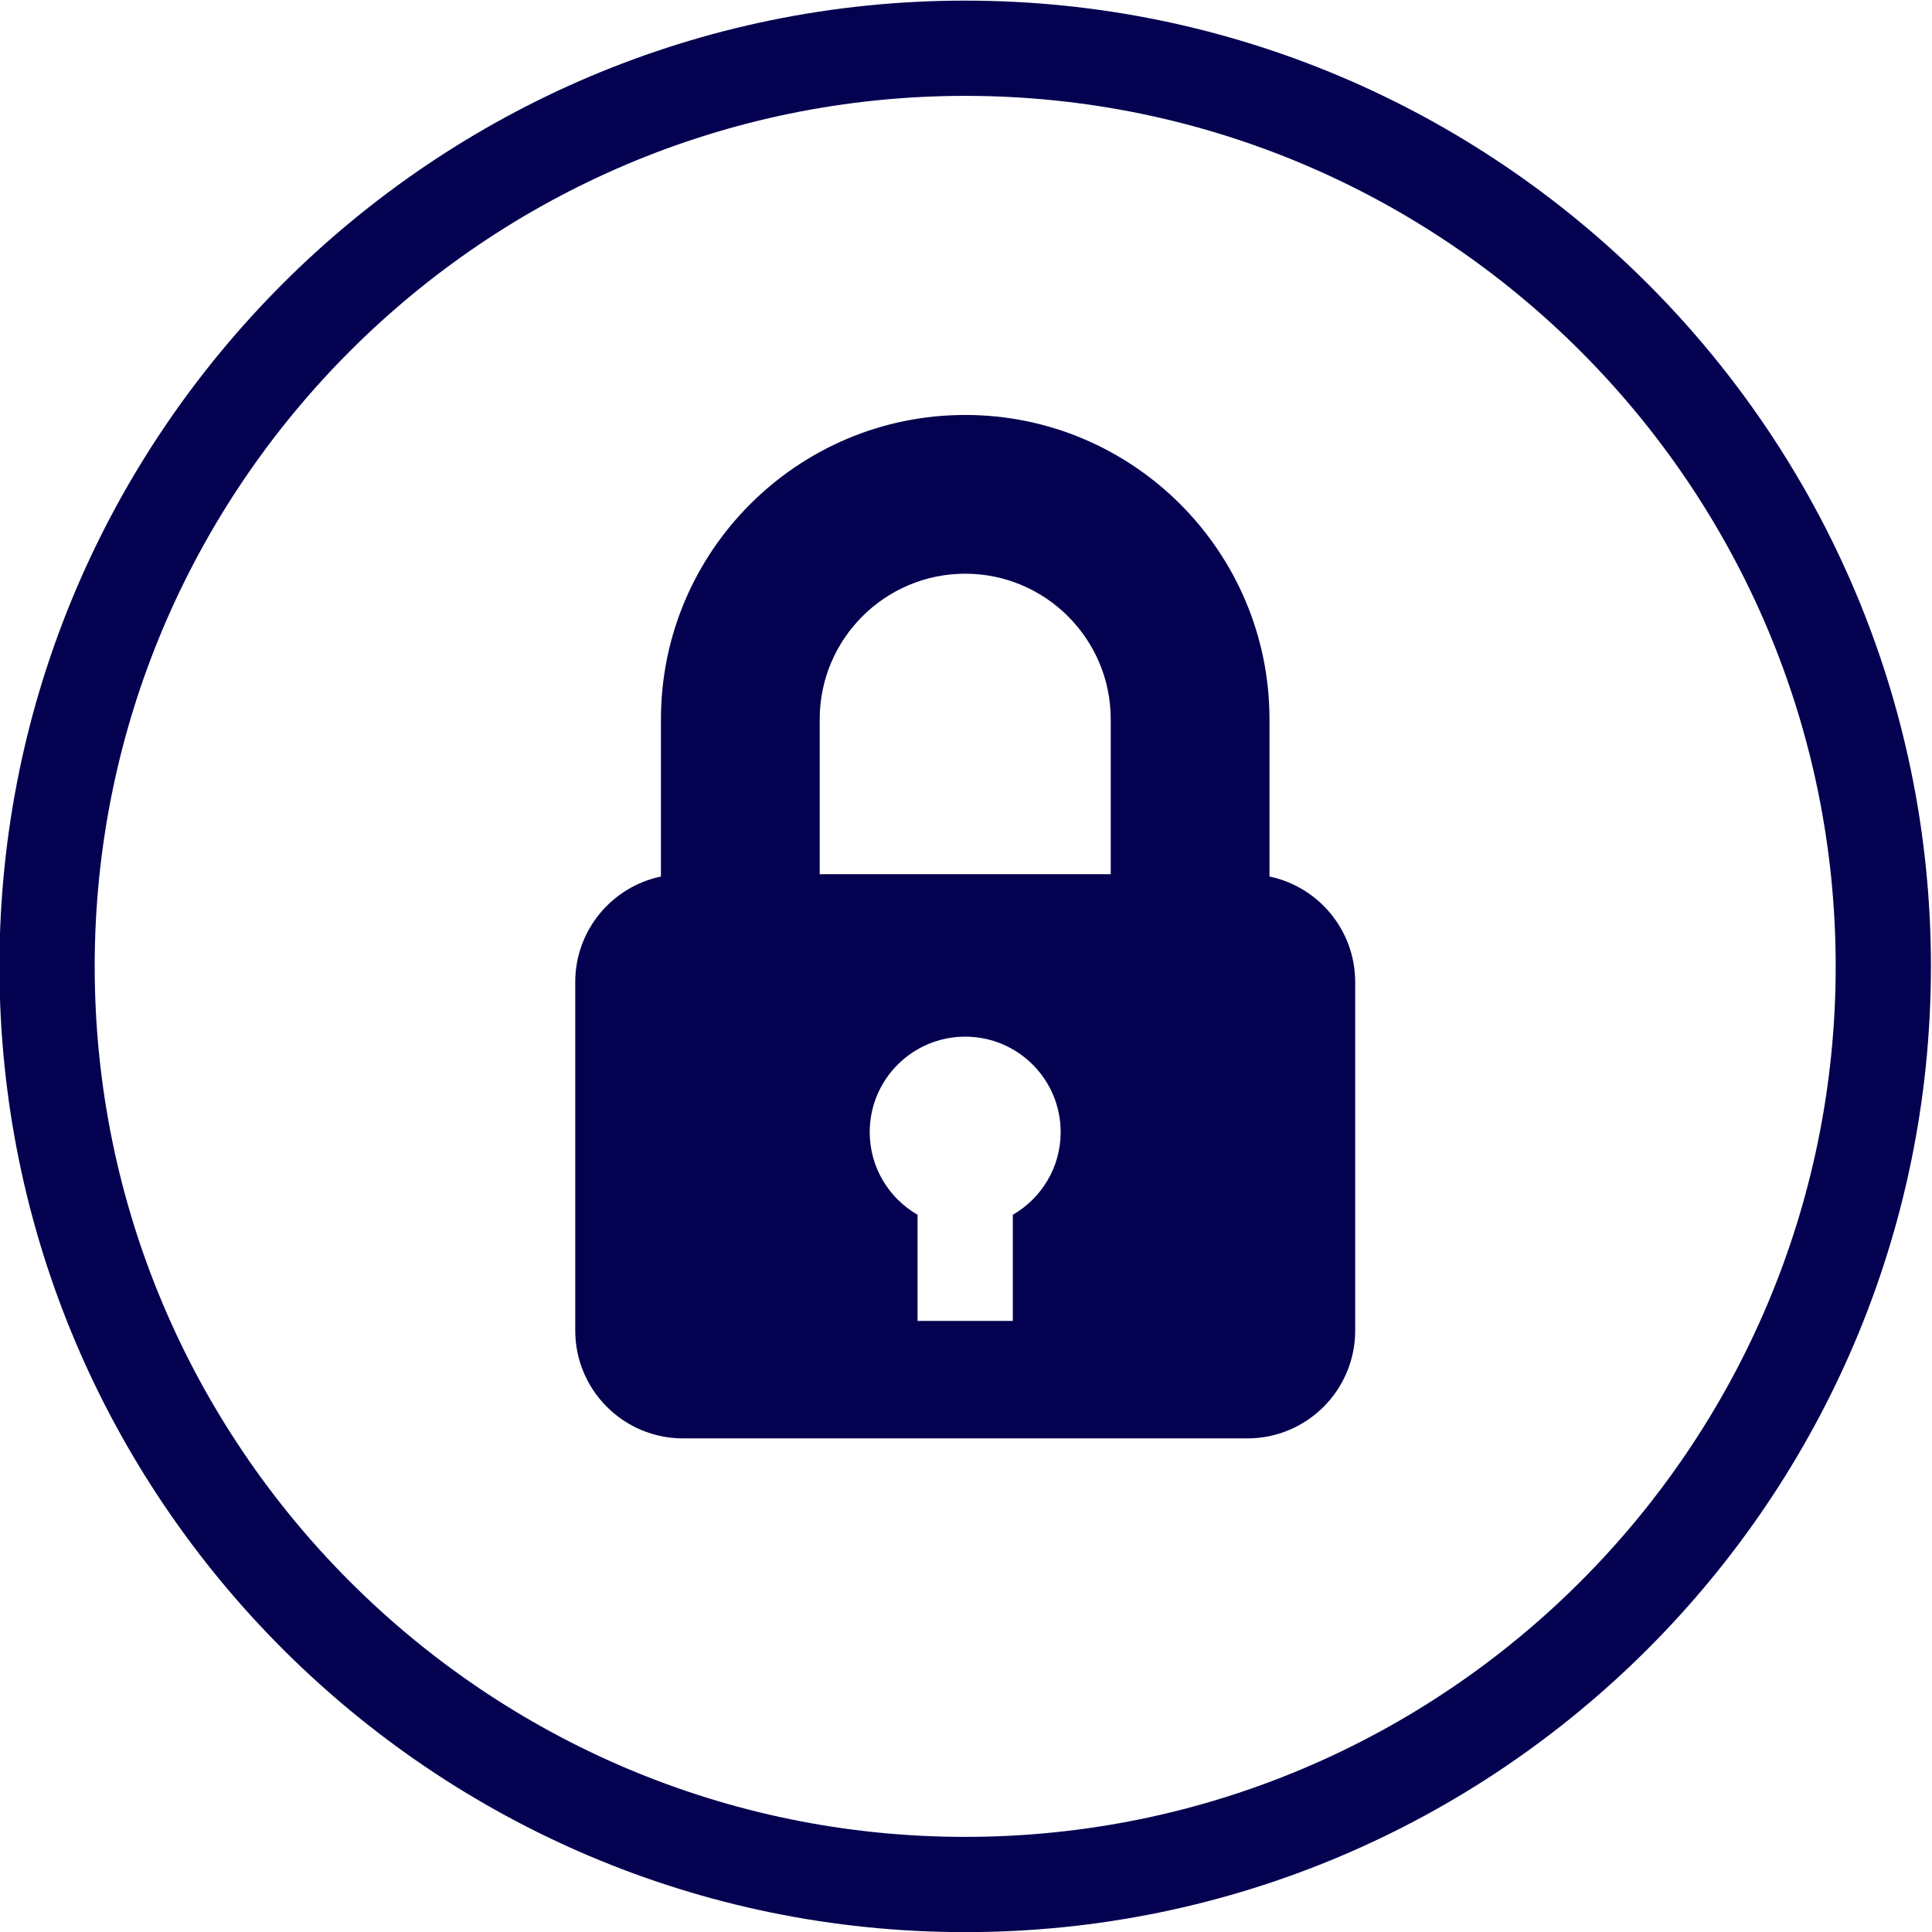 <?xml version="1.0" encoding="UTF-8" standalone="no"?><svg xmlns="http://www.w3.org/2000/svg" xmlns:xlink="http://www.w3.org/1999/xlink" fill="#040250" height="121.7" preserveAspectRatio="xMidYMid meet" version="1" viewBox="9.2 8.8 121.7 121.7" width="121.7" zoomAndPan="magnify"><g id="change1_1"><path d="M69.998,8.839c-33.543,0-60.833,27.29-60.833,60.834c0,33.545,27.29,60.835,60.833,60.835 c33.545,0,60.835-27.29,60.835-60.835C130.833,36.129,103.543,8.839,69.998,8.839z M69.998,124.508 c-30.235,0-54.833-24.599-54.833-54.835c0-30.235,24.598-54.834,54.833-54.834c30.236,0,54.835,24.599,54.835,54.834 C124.833,99.909,100.234,124.508,69.998,124.508z" fill="inherit"/></g><g id="change1_2"><path d="M89.167,64.013v-9.907c0-10.568-8.598-19.167-19.166-19.167c-10.569,0-19.167,8.598-19.167,19.167v9.907 c-3.083,0.645-5.399,3.377-5.399,6.651v21.947c0,3.754,3.043,6.797,6.796,6.797H87.77c3.753,0,6.796-3.043,6.796-6.797V70.664 C94.565,67.39,92.249,64.658,89.167,64.013z M70.001,44.939c5.054,0,9.166,4.112,9.166,9.167v9.762H60.834v-9.762 C60.834,49.051,64.946,44.939,70.001,44.939z M72.999,85.321v6.687h-6v-6.687c-1.8-1.039-3.014-2.979-3.014-5.206 c0-3.322,2.692-6.014,6.014-6.014s6.014,2.691,6.014,6.014C76.013,82.342,74.799,84.282,72.999,85.321z" fill="inherit"/></g></svg>
